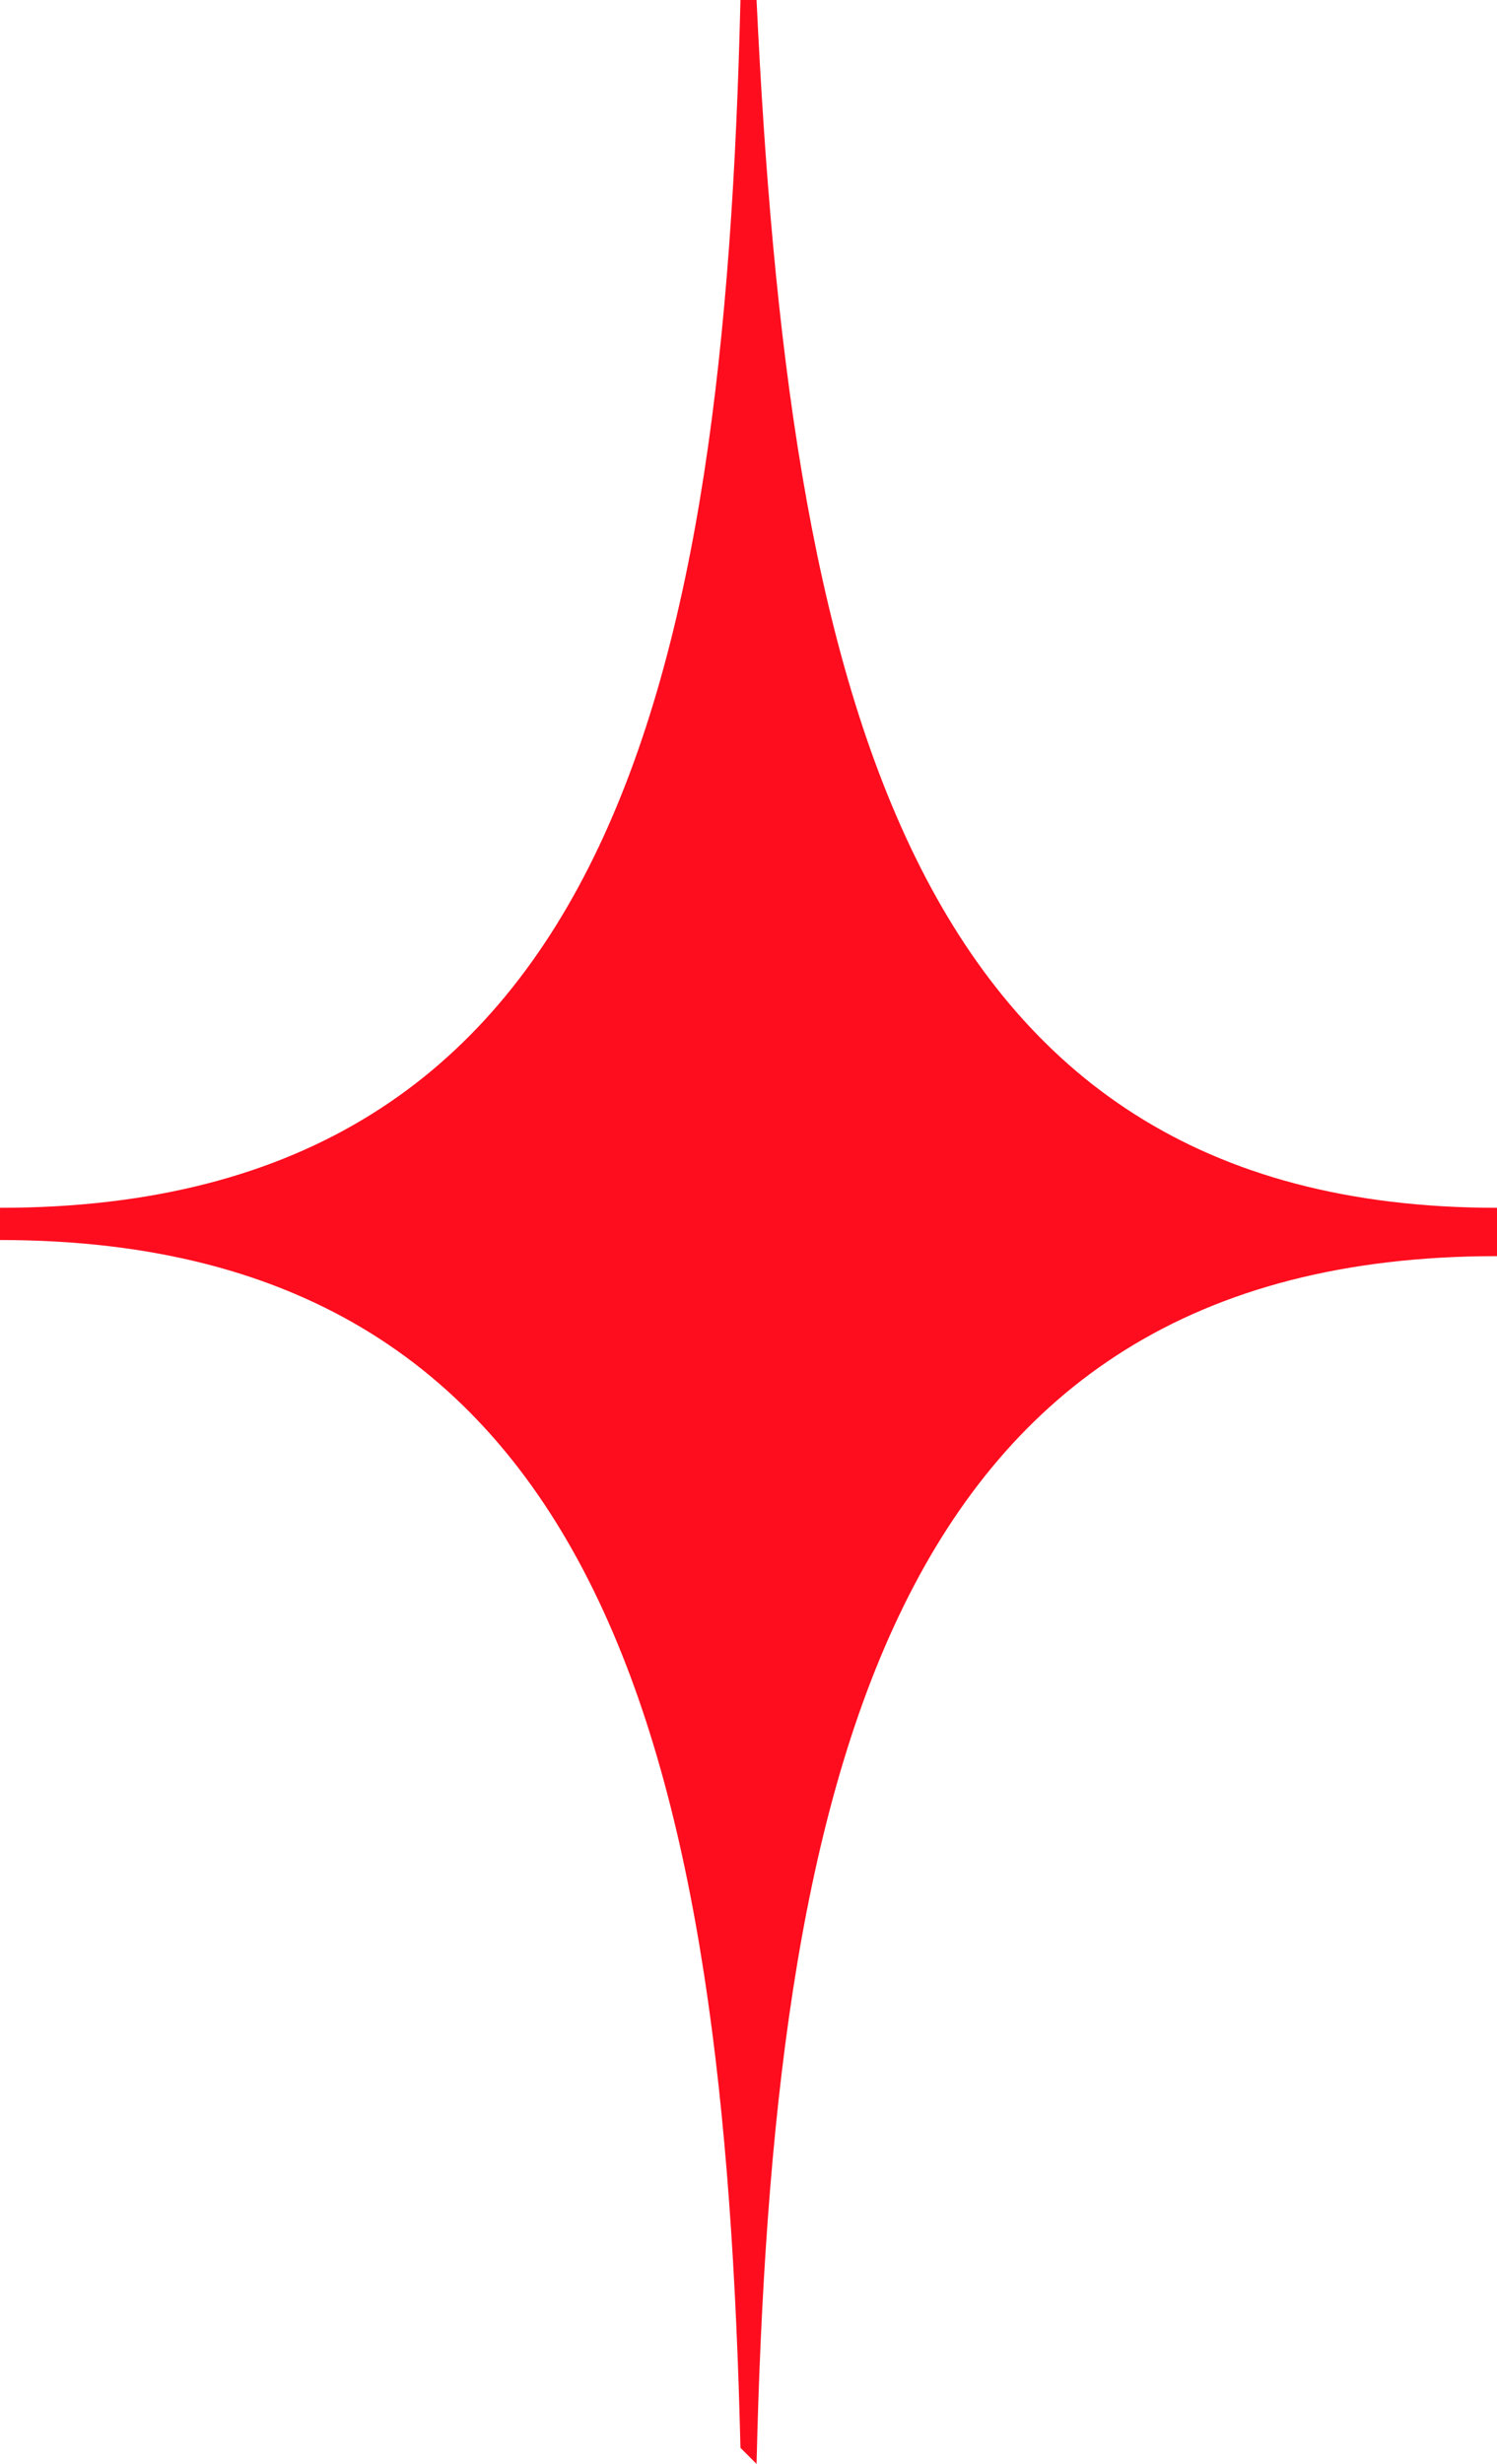 <?xml version="1.0" encoding="utf-8"?>
<!-- Generator: Adobe Illustrator 23.0.6, SVG Export Plug-In . SVG Version: 6.00 Build 0)  -->
<svg version="1.1" xmlns="http://www.w3.org/2000/svg" xmlns:xlink="http://www.w3.org/1999/xlink" x="0px" y="0px"
	 viewBox="0 0 9.3 15.3" style="enable-background:new 0 0 9.3 15.3;" xml:space="preserve">
<style type="text/css">
	.st0{fill:#FD0D1E;}
</style>
<g id="GRILLE_AVEC_LOGO">
</g>
<g id="Calque_2">
	<path class="st0" d="M4.7,15.3c0.1-4.2,0.8-7.5,4.6-7.5V7.5C5.6,7.5,4.9,4.2,4.7,0H4.6C4.5,4.2,3.8,7.5,0,7.5v0.2
		c3.8,0,4.5,3.3,4.6,7.5"/>
</g>
</svg>
